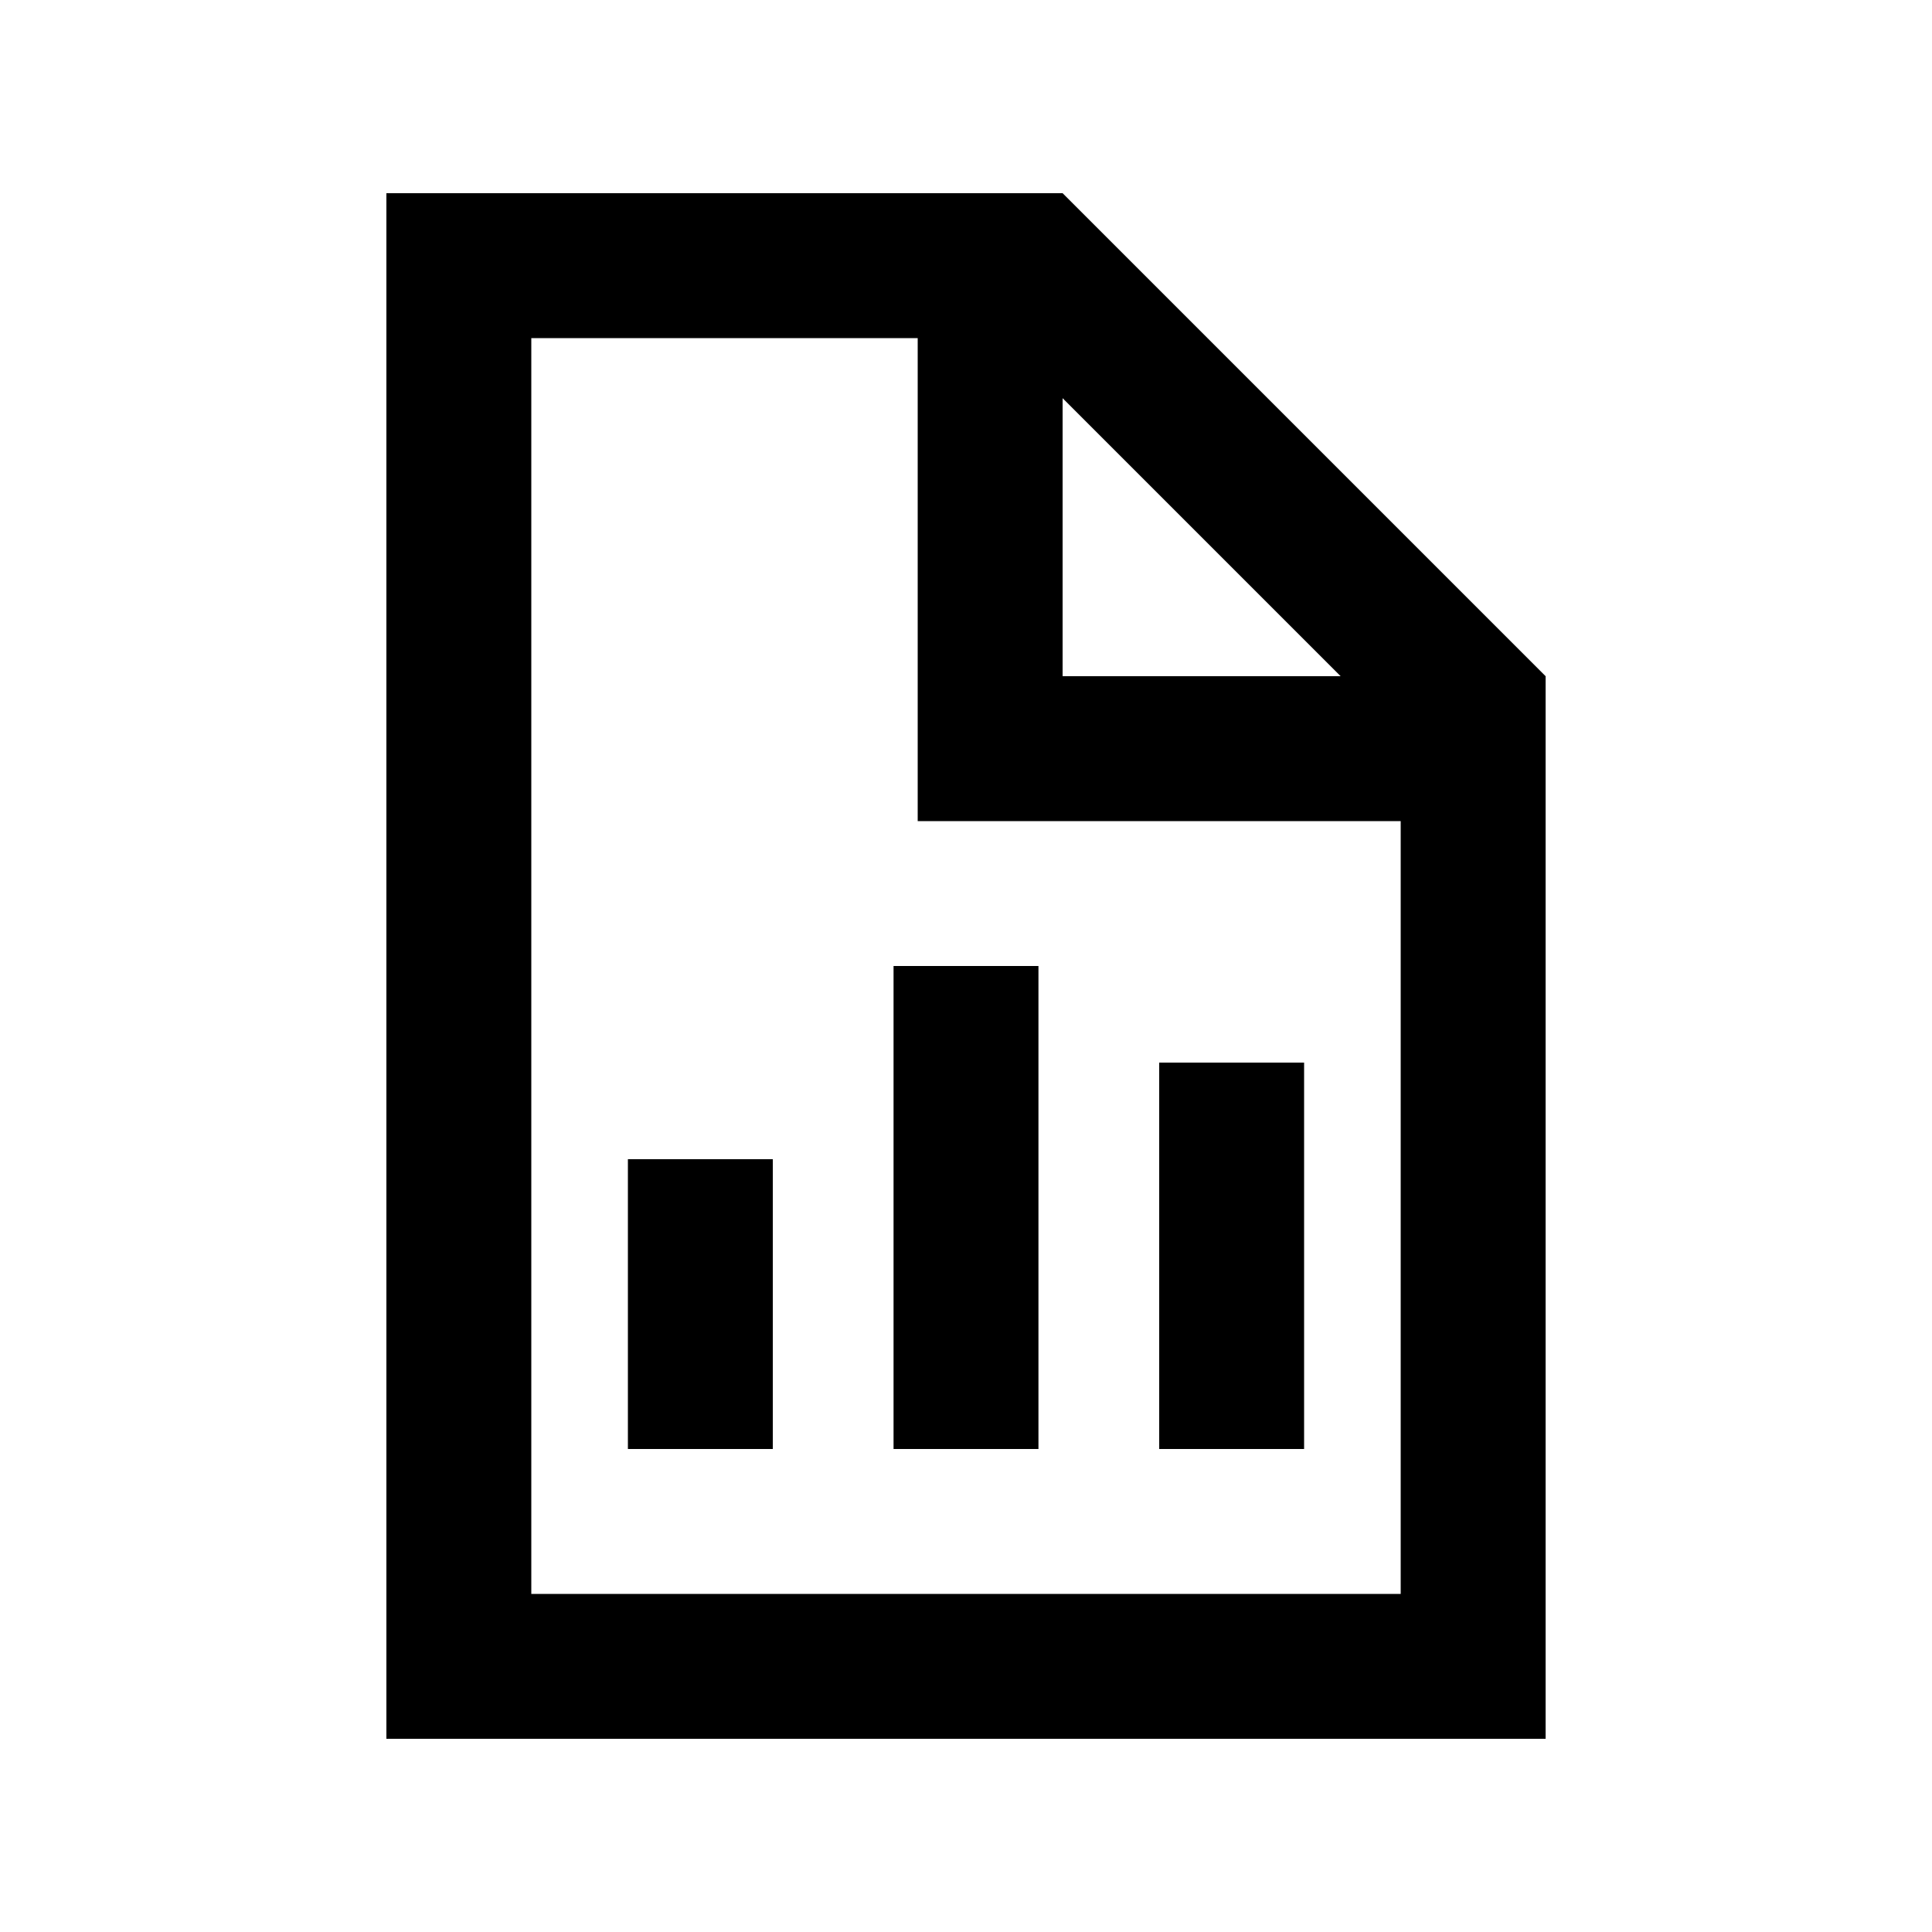 <svg xmlns="http://www.w3.org/2000/svg" viewBox="0 0 640 640"><!--! Font Awesome Pro 7.1.0 by @fontawesome - https://fontawesome.com License - https://fontawesome.com/license (Commercial License) Copyright 2025 Fonticons, Inc. --><path fill="currentColor" d="M176 112L304 112L304 272L464 272L464 528L176 528L176 112zM352 131.9L444.1 224L352 224L352 131.9zM352 64L128 64L128 576L512 576L512 224L352 64zM344 344L344 320L296 320L296 480L344 480L344 344zM432 376L432 352L384 352L384 480L432 480L432 376zM256 408L256 384L208 384L208 480L256 480L256 408z"/></svg>